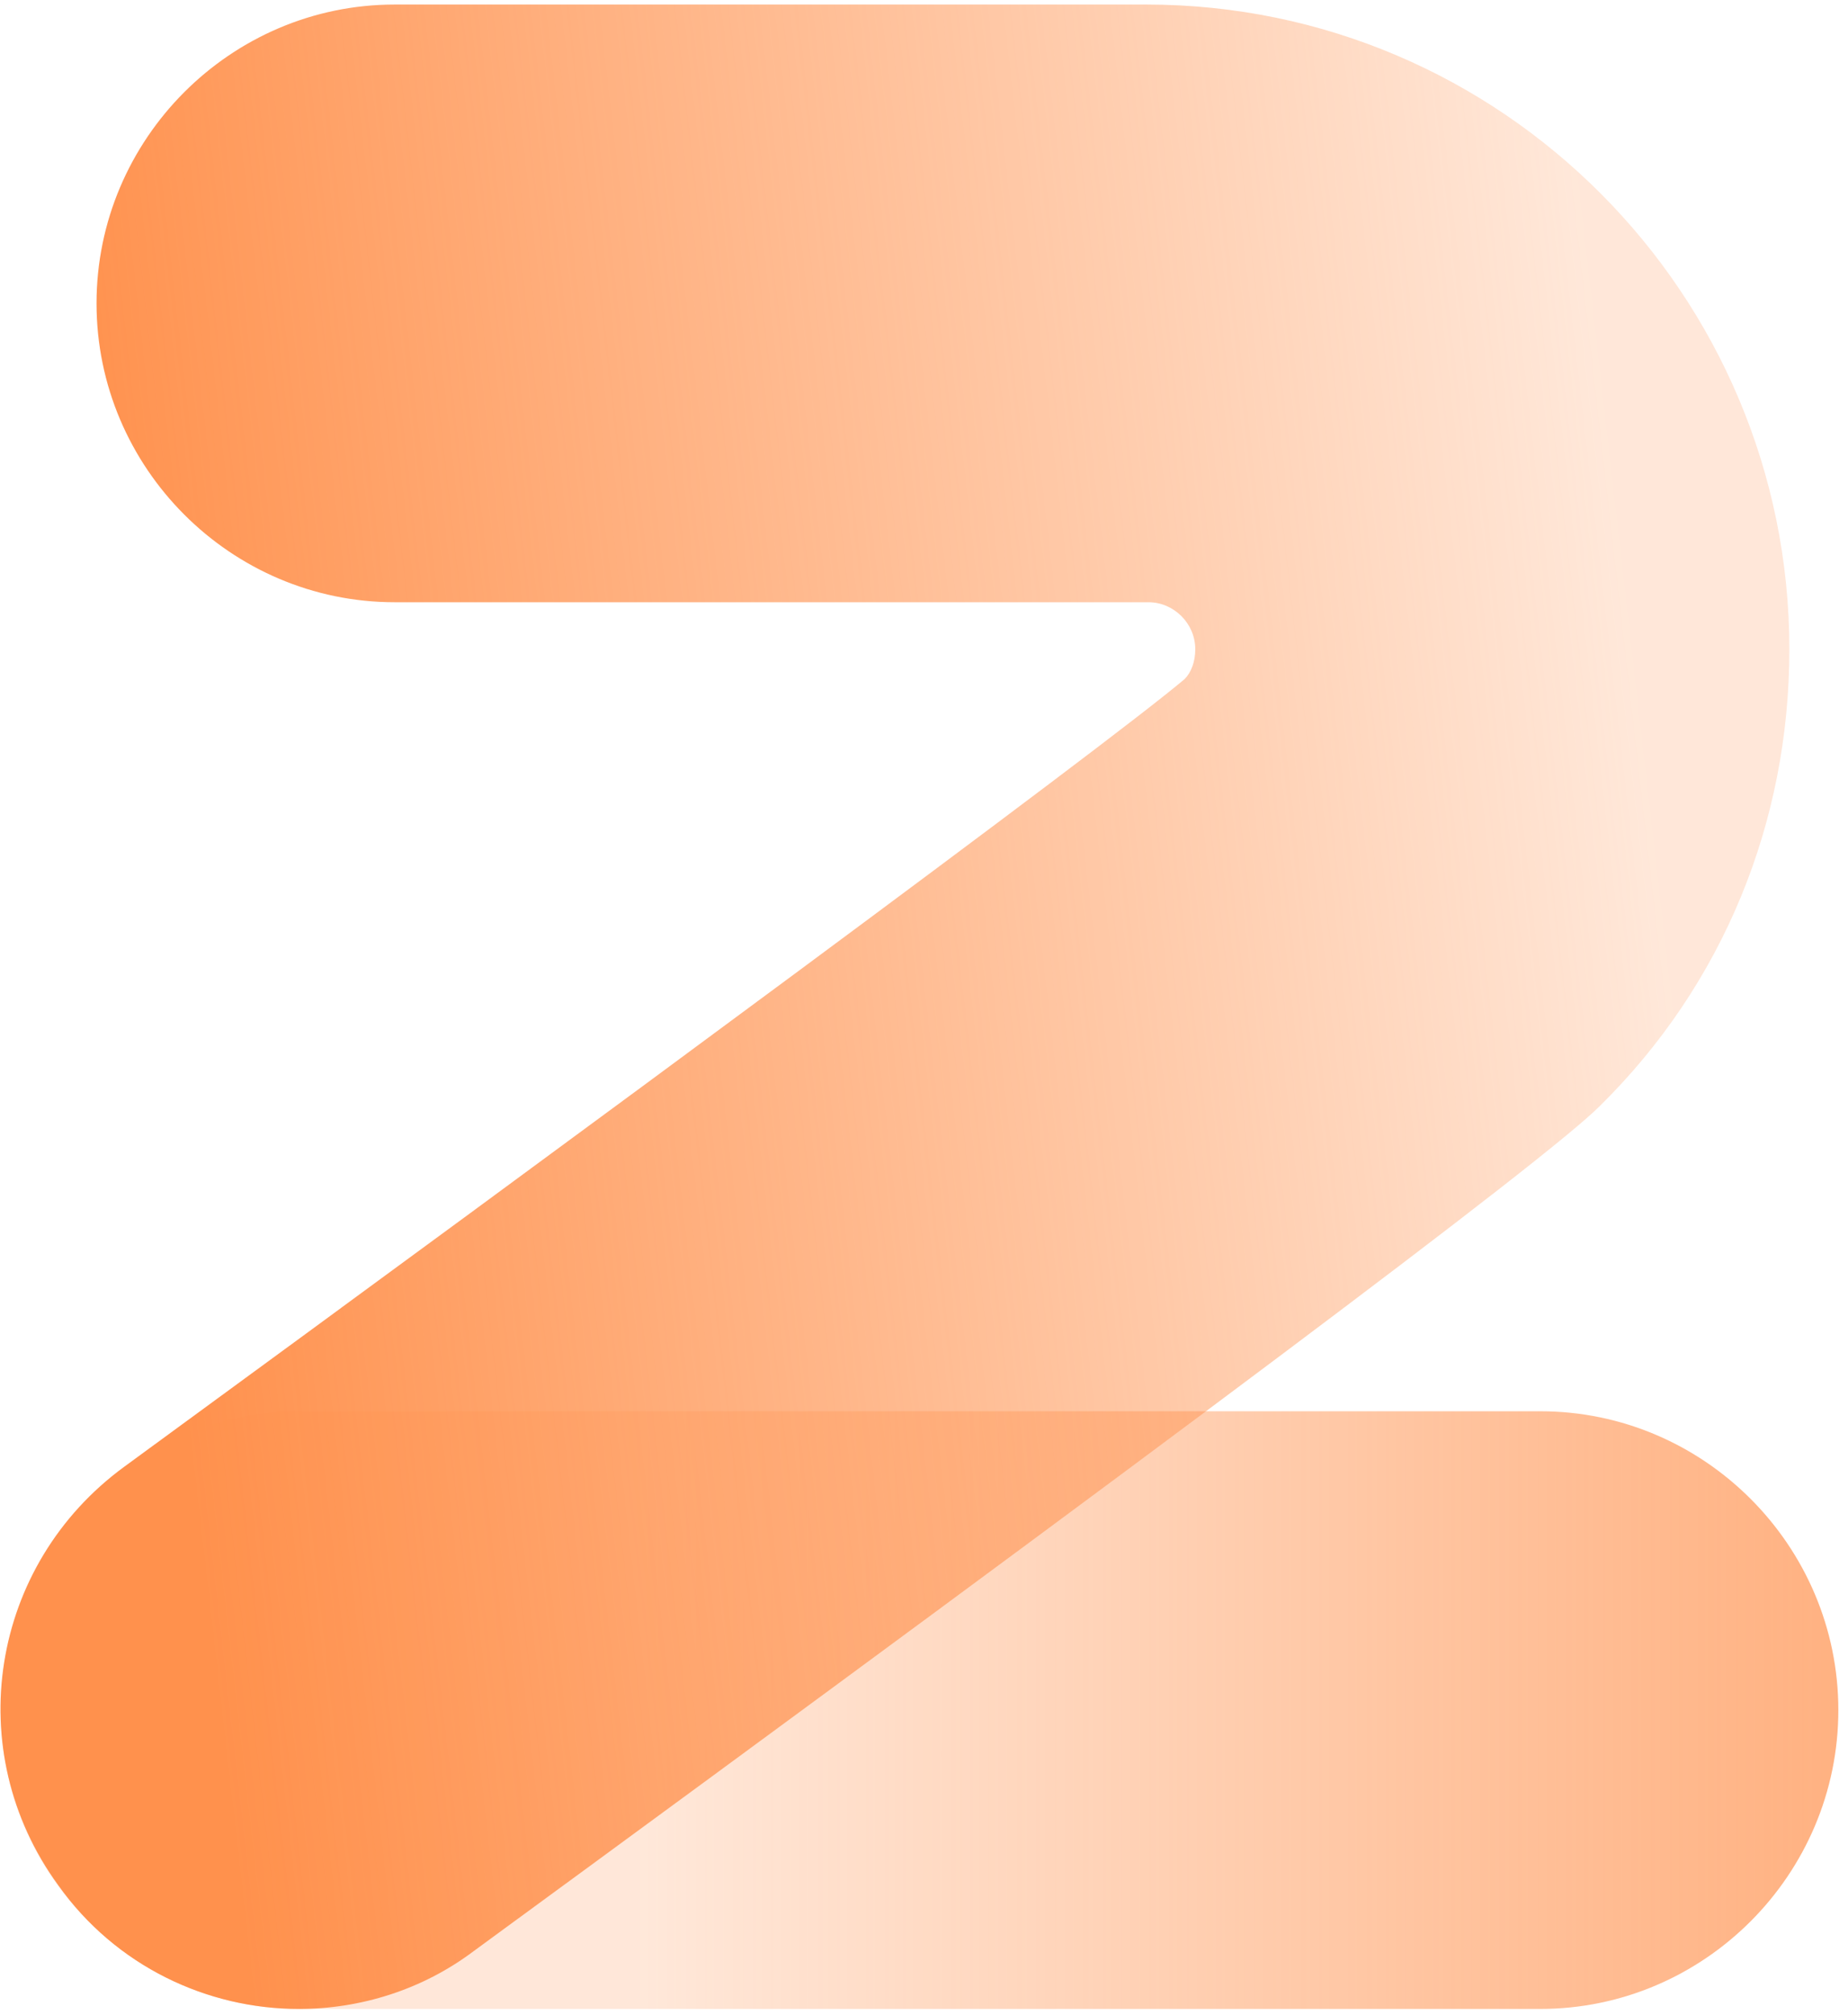 <?xml version="1.0" encoding="UTF-8" standalone="no"?><svg xmlns="http://www.w3.org/2000/svg" fill="none" height="194" style="fill: none" viewBox="0 0 178 194" width="178"><path d="M148.357 193.437H28.784C12.992 193.437 0.07 180.488 0.07 164.662C0.07 148.836 12.992 135.887 28.784 135.887H148.357C164.149 135.887 177.07 148.836 177.07 164.662C177.07 180.488 164.149 193.437 148.357 193.437Z" fill="url(#paint0_linear)"/><path d="M28.782 193.438C19.963 193.438 11.144 189.327 5.606 181.516C-3.829 168.567 -0.957 150.686 11.964 141.231C56.675 108.55 106.309 71.965 114.103 65.387C114.718 64.771 115.129 63.743 115.129 62.51C115.129 60.044 113.078 57.988 110.616 57.988H38.012C22.219 57.988 9.298 45.039 9.298 29.213C9.298 13.386 22.219 0.438 38.012 0.438H110.411C144.663 0.438 172.351 28.391 172.351 62.51C172.351 79.159 165.993 94.779 154.097 106.495C148.97 111.633 112.462 138.97 45.6 187.888C40.678 191.588 34.73 193.438 28.782 193.438Z" fill="url(#paint1_linear)"/><defs><linearGradient gradientUnits="userSpaceOnUse" id="paint0_linear" x1="61.57" x2="245.07" y1="193.438" y2="193.438"><stop stop-color="#ff914d" stop-opacity="0.21"/><stop offset="1" stop-color="#ff914d"/></linearGradient><linearGradient gradientUnits="userSpaceOnUse" id="paint1_linear" x1="172.124" x2="26.166" y1="192.96" y2="209.627"><stop stop-color="#ff914d" stop-opacity="0.21"/><stop offset="1" stop-color="#ff914d"/></linearGradient></defs></svg>